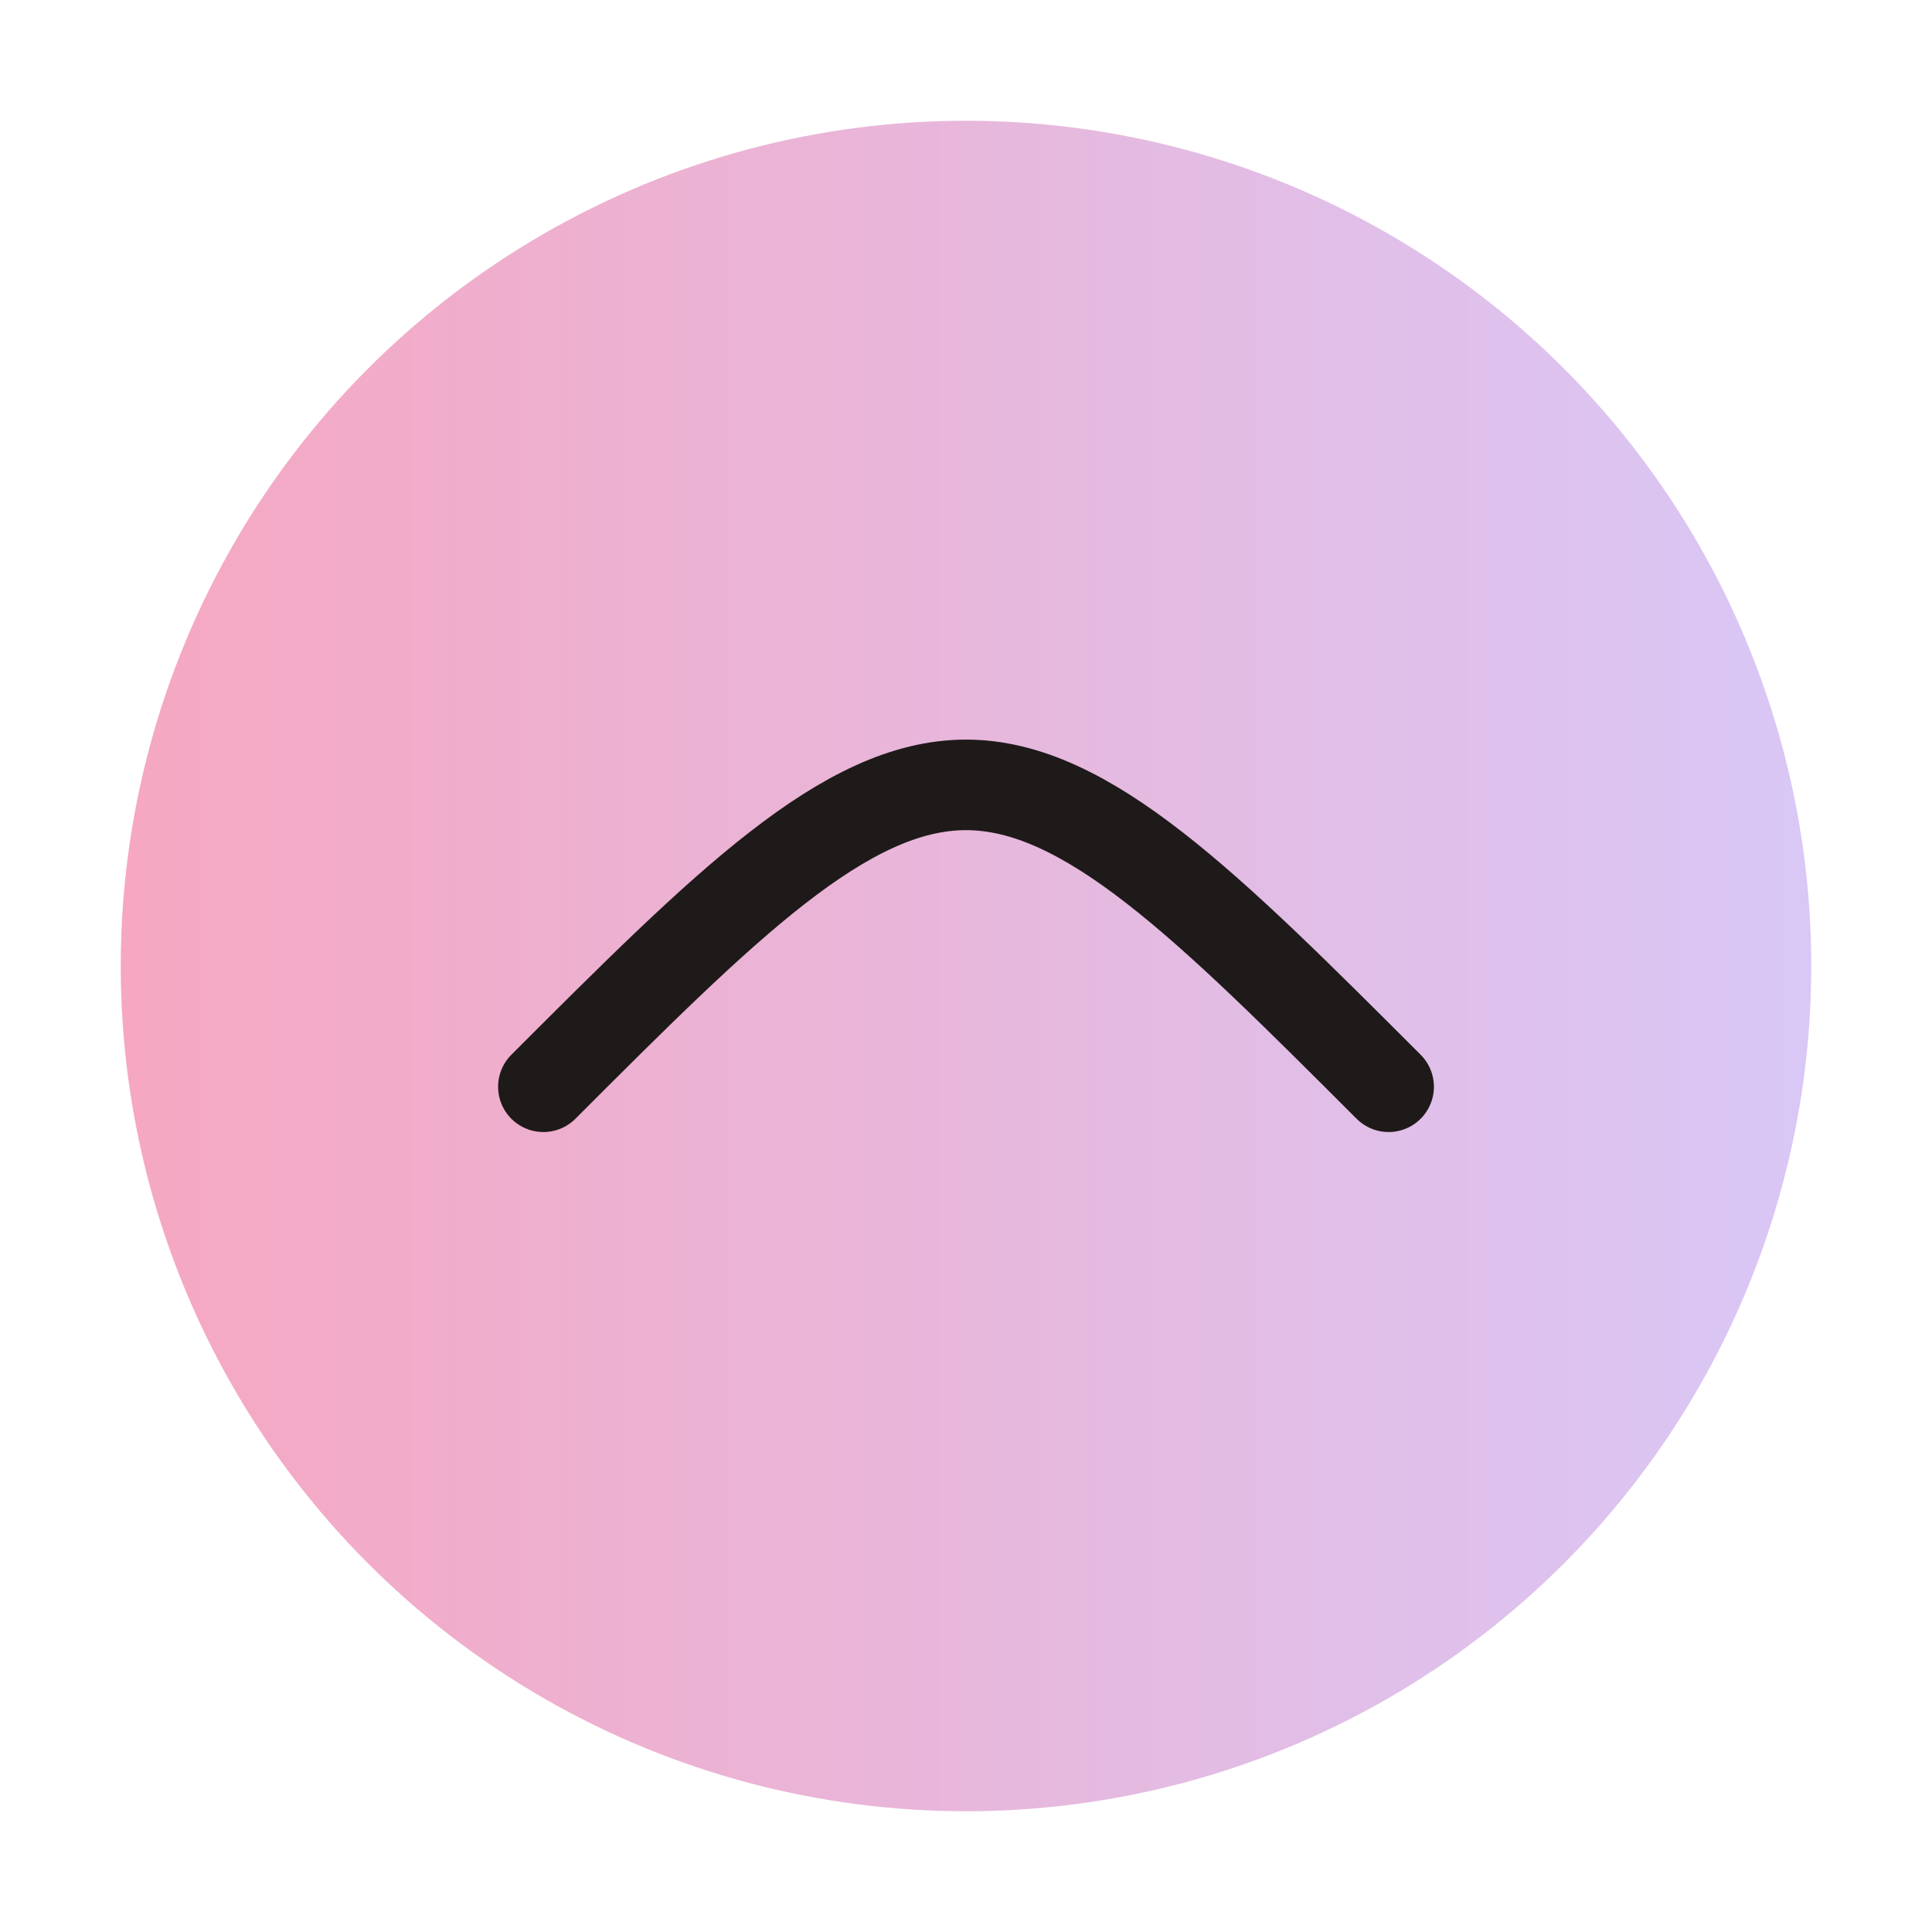 <svg xmlns="http://www.w3.org/2000/svg" viewBox="0 0 64 64">
  <defs>
    <linearGradient id="g" x1="0" x2="1">
      <stop offset="0" stop-color="#F6A7C1"/>
      <stop offset="1" stop-color="#D9C7F6"/>
    </linearGradient>
  </defs>
  <circle cx="32" cy="32" r="28" fill="url(#g)"/>
  <path d="M18 36c6-6 10-10 14-10s8 4 14 10" fill="none" stroke="#1F1A1A" stroke-width="3" stroke-linecap="round"/>
</svg>
